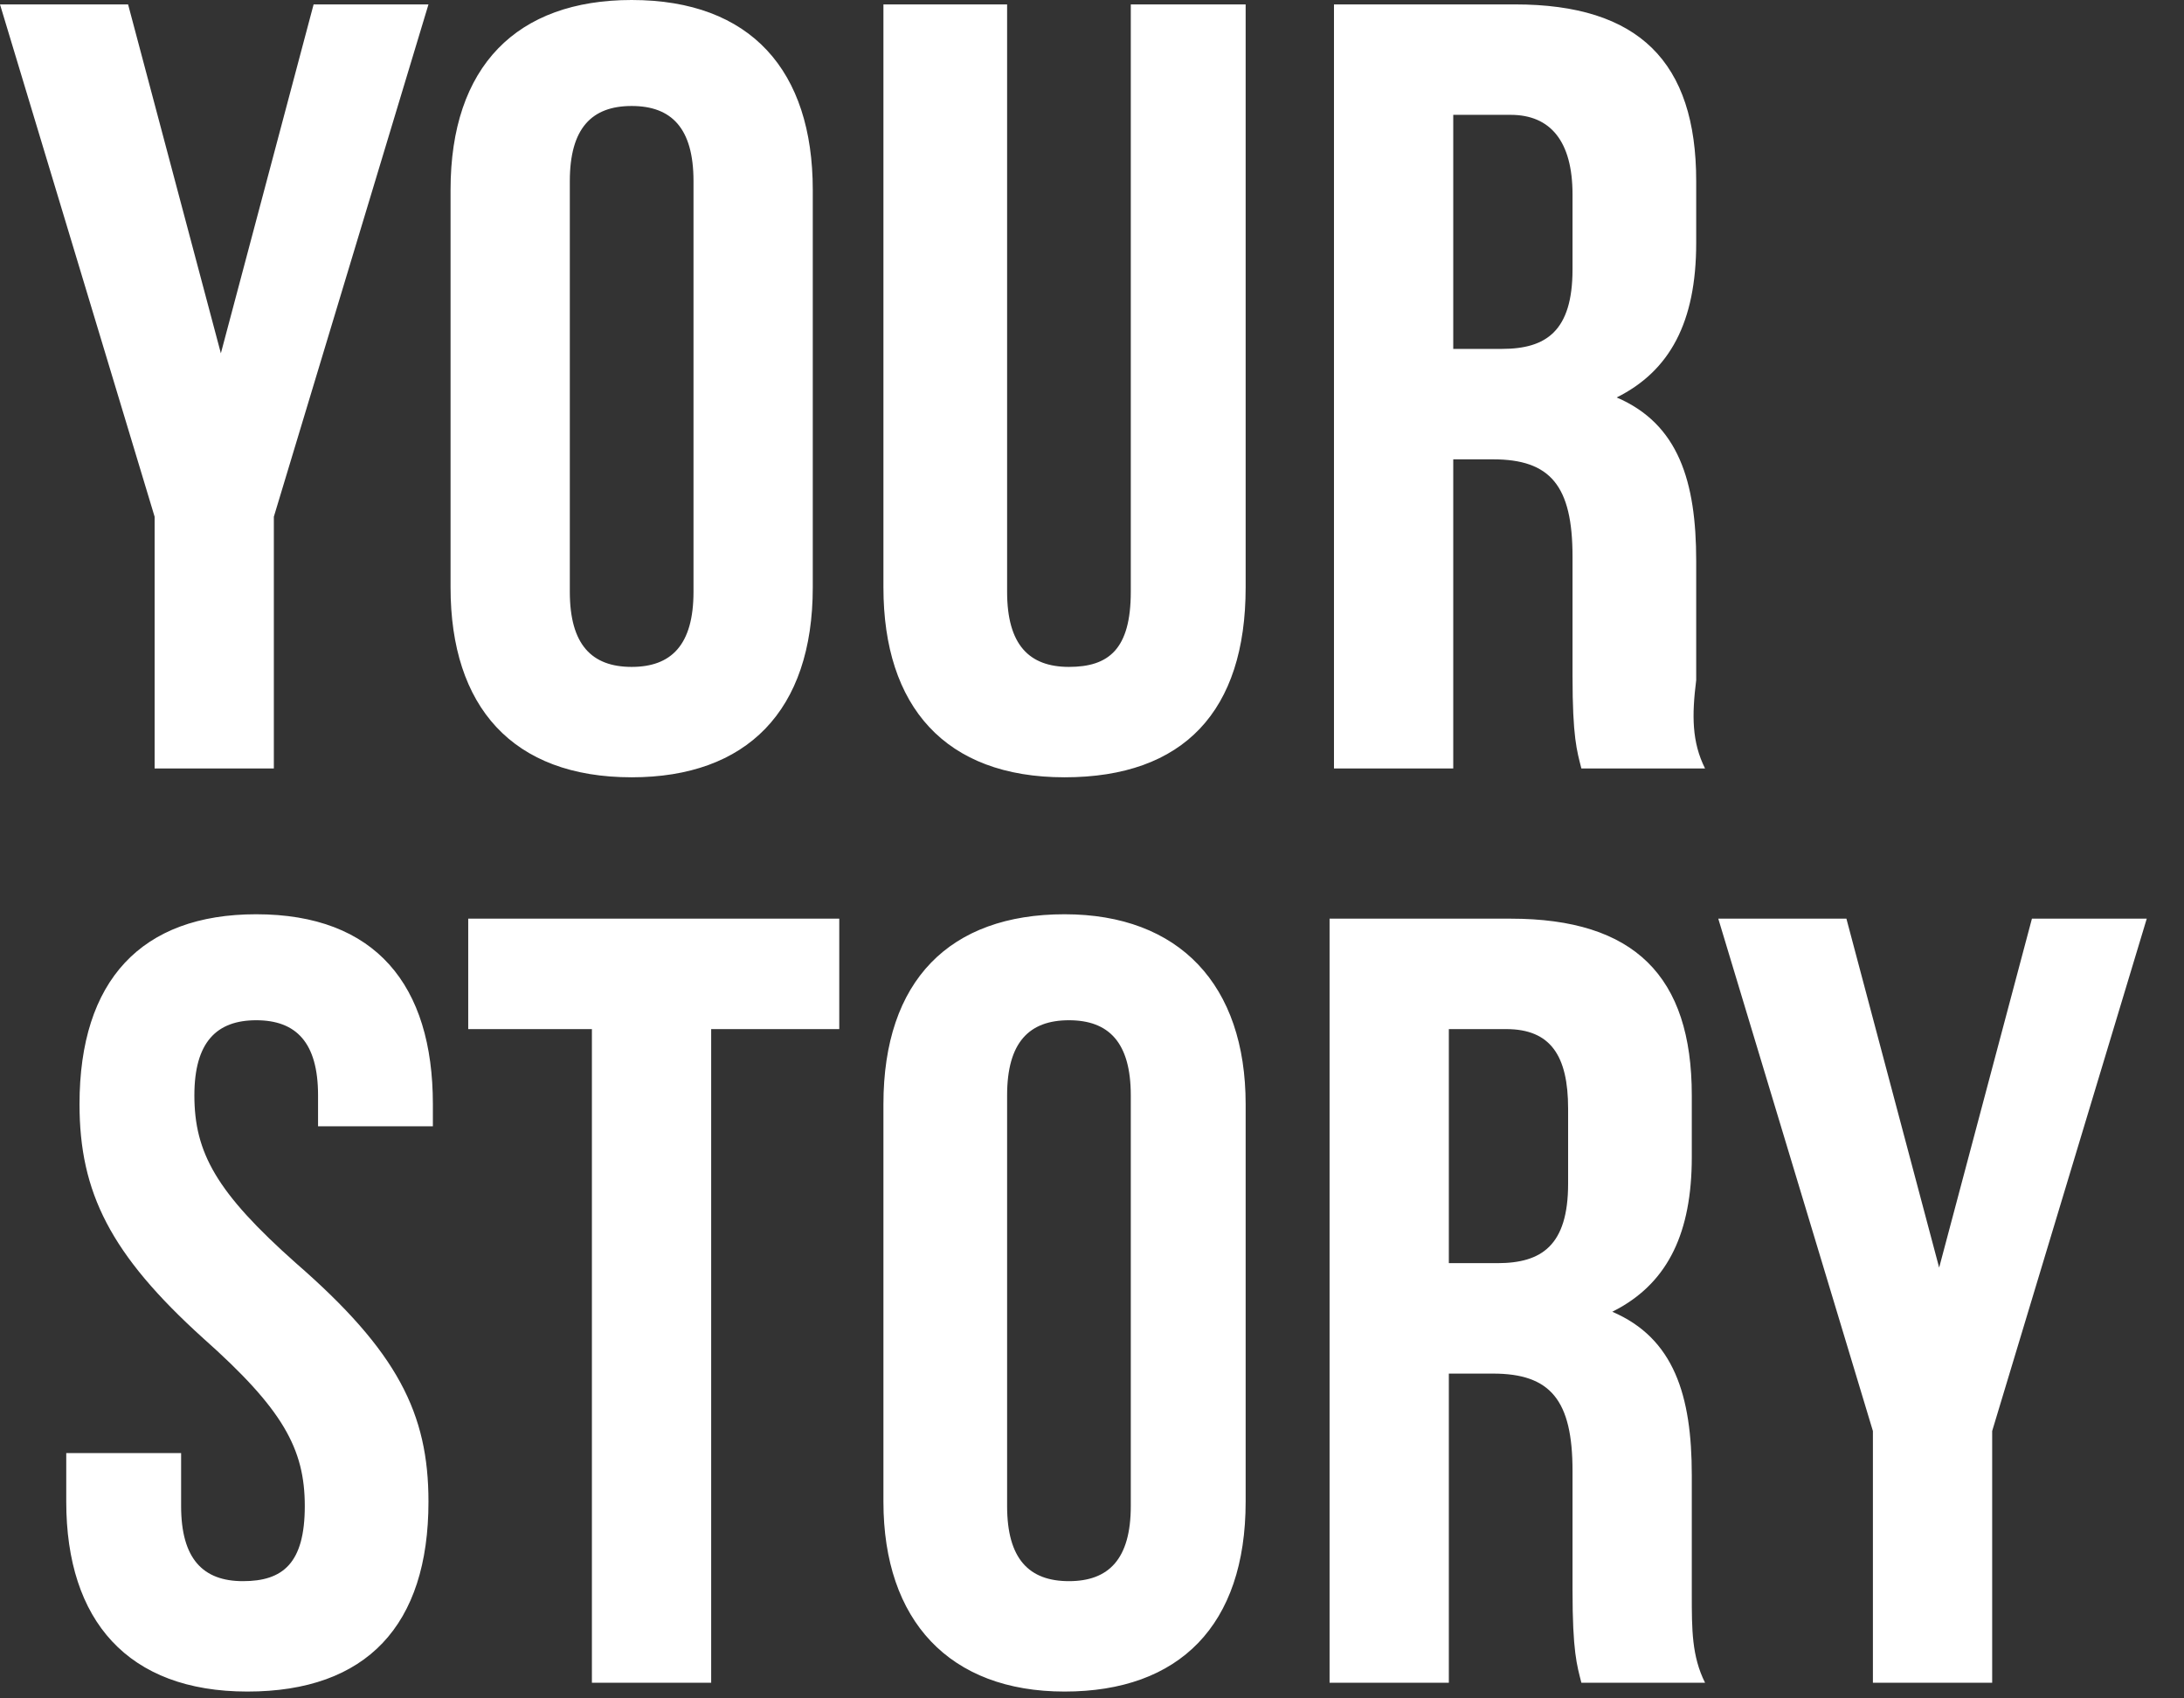 <?xml version="1.0" encoding="UTF-8"?>
<svg width="54px" height="42px" viewBox="0 0 54 42" version="1.1" xmlns="http://www.w3.org/2000/svg" xmlns:xlink="http://www.w3.org/1999/xlink">
    <rect x="0" y="0" width="54" height="42" fill="#333333" stroke="none"/>
    <title>YS</title>
    <g id="Blogs-Case-Study-2020" stroke="none" stroke-width="1" fill="none" fill-rule="evenodd">
        <g id="Newsroom" transform="translate(-423, -292)" fill="#FFFFFF">
            <g id="YS" transform="translate(423, 292)">
                <g id="LOGO" transform="translate(-0, 0)">
                    <path d="M3.823,19.004 L3.823,12.778 L8.01664111e-12,0.109 L3.167,0.109 L5.461,8.737 L5.461,8.737 L7.754,0.109 L10.594,0.109 L6.771,12.778 L6.771,19.004 L3.823,19.004 Z M14.089,4.478 L14.089,14.635 C14.089,15.946 14.635,16.492 15.618,16.492 C16.601,16.492 17.147,15.946 17.147,14.635 L17.147,4.478 C17.147,3.167 16.601,2.621 15.618,2.621 C14.635,2.621 14.089,3.167 14.089,4.478 Z M11.14,14.526 L11.14,4.696 C11.14,1.638 12.778,-1.01080434e-13 15.618,-1.01080434e-13 C18.567,-1.01080434e-13 20.096,1.747 20.096,4.696 L20.096,14.526 C20.096,17.584 18.458,19.222 15.618,19.222 C12.669,19.222 11.14,17.475 11.14,14.526 Z M21.953,0.109 L24.901,0.109 L24.901,14.635 C24.901,15.946 25.447,16.492 26.43,16.492 C27.413,16.492 27.959,16.055 27.959,14.635 L27.959,0.109 L30.799,0.109 L30.799,14.526 C30.799,17.584 29.27,19.222 26.321,19.222 C23.372,19.222 21.843,17.475 21.843,14.526 L21.843,0.109 L21.953,0.109 Z M42.158,19.004 L39.1,19.004 C38.99,18.567 38.881,18.239 38.881,16.71 L38.881,13.761 C38.881,12.014 38.335,11.359 36.915,11.359 L35.932,11.359 L35.932,19.004 L32.983,19.004 L32.983,0.109 L37.461,0.109 C40.519,0.109 41.939,1.529 41.939,4.478 L41.939,6.007 C41.939,7.973 41.284,9.174 39.973,9.829 L39.973,9.829 C41.502,10.485 41.939,11.905 41.939,13.871 L41.939,16.819 C41.83,17.693 41.83,18.348 42.158,19.004 Z M37.352,2.84 L35.932,2.84 L35.932,8.628 L37.134,8.628 C38.226,8.628 38.881,8.191 38.881,6.662 L38.881,4.806 C38.881,3.495 38.335,2.84 37.352,2.84 Z" id="YOURSTORY"></path>
                    <path d="M6.335,22.609 C9.283,22.609 10.703,24.357 10.703,27.306 L10.703,27.852 L7.864,27.852 L7.864,27.087 C7.864,25.776 7.318,25.23 6.335,25.23 C5.352,25.23 4.806,25.776 4.806,27.087 C4.806,28.507 5.352,29.49 7.318,31.237 C9.829,33.422 10.594,34.951 10.594,37.135 C10.594,40.193 9.065,41.831 6.116,41.831 C3.167,41.831 1.638,40.084 1.638,37.135 L1.638,35.934 L4.478,35.934 L4.478,37.244 C4.478,38.555 5.024,39.101 6.007,39.101 C6.99,39.101 7.536,38.664 7.536,37.244 C7.536,35.824 6.99,34.841 5.024,33.094 C2.73,31.019 1.966,29.49 1.966,27.306 C1.966,24.247 3.495,22.609 6.335,22.609 Z M45.653,22.718 L47.946,31.347 L50.24,22.718 L53.079,22.718 L49.257,35.388 L49.257,41.613 L46.308,41.613 L46.308,35.388 L42.485,22.718 L45.653,22.718 Z M20.751,22.718 L20.751,25.449 L17.584,25.449 L17.584,41.613 L14.635,41.613 L14.635,25.449 L11.577,25.449 L11.577,22.718 L20.751,22.718 Z M26.43,25.23 C27.413,25.23 27.959,25.776 27.959,27.087 L27.959,27.087 L27.959,37.244 C27.959,38.555 27.413,39.101 26.43,39.101 C25.447,39.101 24.901,38.555 24.901,37.244 L24.901,37.244 L24.901,27.087 C24.901,25.776 25.447,25.23 26.43,25.23 Z M26.321,22.609 C29.161,22.609 30.799,24.357 30.799,27.306 L30.799,37.135 C30.799,40.193 29.161,41.831 26.321,41.831 C23.482,41.831 21.843,40.084 21.843,37.135 L21.843,27.306 C21.843,24.247 23.482,22.609 26.321,22.609 Z M37.352,22.718 C40.41,22.718 41.83,24.138 41.83,27.087 L41.83,28.616 C41.83,30.493 41.233,31.673 40.039,32.346 L39.864,32.439 C41.393,33.094 41.83,34.514 41.83,36.48 L41.83,39.429 C41.83,40.302 41.83,40.958 42.158,41.613 L39.1,41.613 C38.99,41.176 38.881,40.848 38.881,39.319 L38.881,36.371 C38.881,34.623 38.335,33.968 36.915,33.968 L35.823,33.968 L35.823,41.613 L32.874,41.613 L32.874,22.718 L37.352,22.718 Z M37.243,25.449 L35.823,25.449 L35.823,31.237 L37.024,31.237 C38.117,31.237 38.772,30.8 38.772,29.271 L38.772,27.415 C38.772,26.104 38.335,25.449 37.243,25.449 Z" id="STORY"></path>
                </g>
            </g>
        </g>
    </g>
</svg>